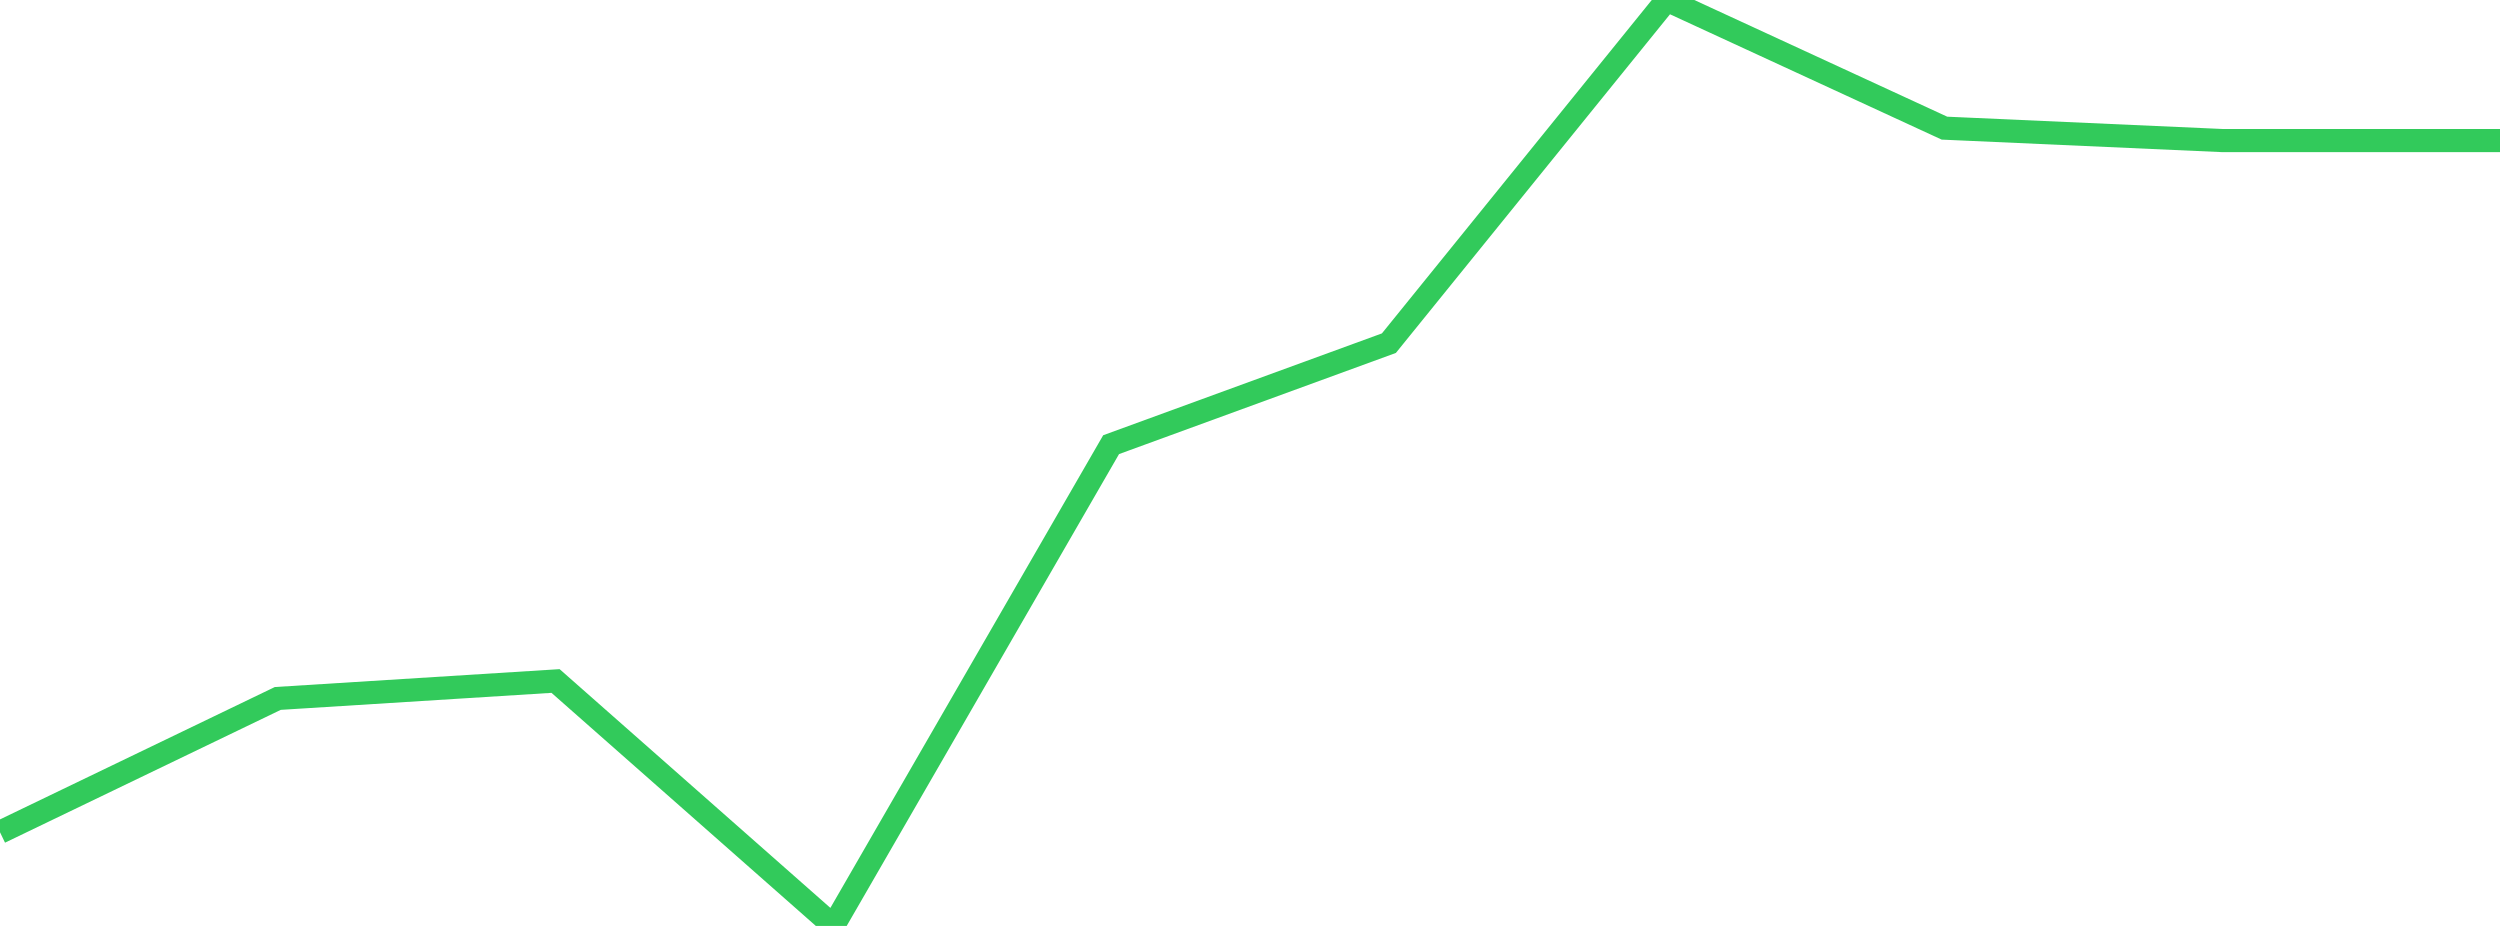 <?xml version="1.0" standalone="no"?>
<!DOCTYPE svg PUBLIC "-//W3C//DTD SVG 1.1//EN" "http://www.w3.org/Graphics/SVG/1.1/DTD/svg11.dtd">

<svg width="135" height="50" viewBox="0 0 135 50" preserveAspectRatio="none" 
  xmlns="http://www.w3.org/2000/svg"
  xmlns:xlink="http://www.w3.org/1999/xlink">


<polyline points="0.0, 44.941 15.0, 37.716 30.0, 36.774 45.0, 50.0 60.0, 24.012 75.0, 18.531 90.0, 0.0 105.0, 6.92 120.0, 7.59 135.0, 7.59" fill="none" stroke="#32ca5b" stroke-width="1.25"/>

</svg>